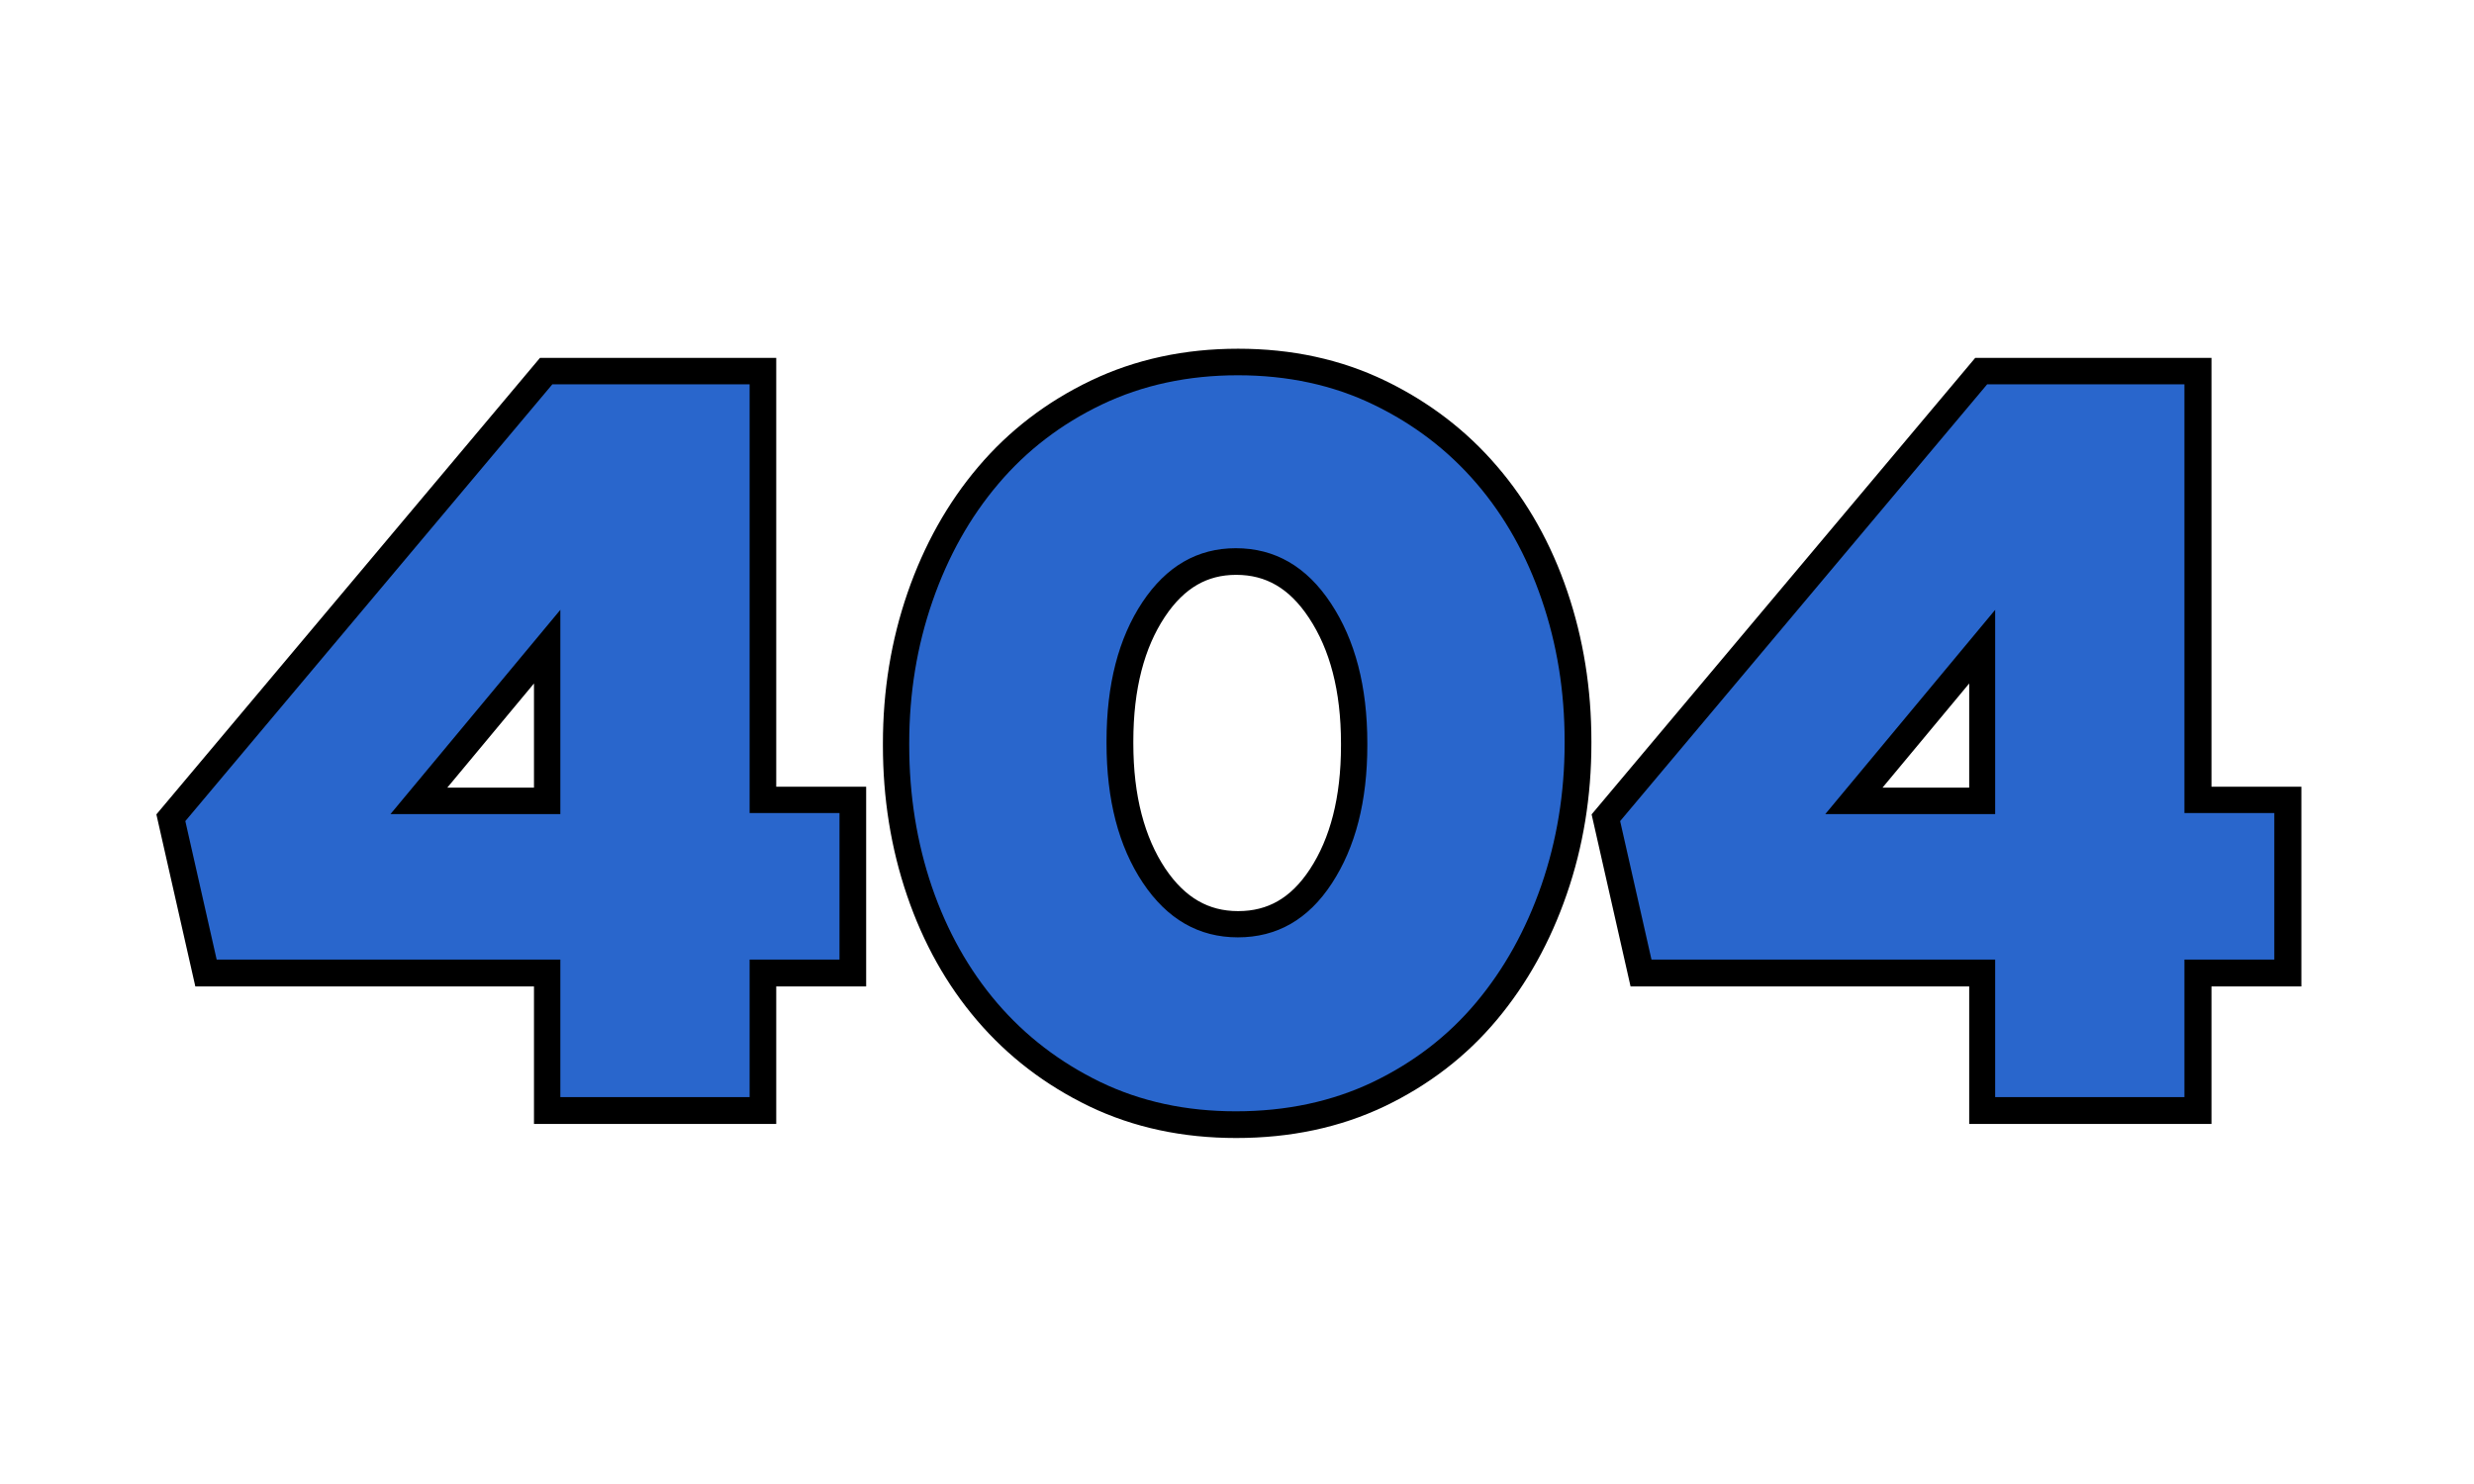 <svg xmlns="http://www.w3.org/2000/svg" xmlns:xlink="http://www.w3.org/1999/xlink" width="250" zoomAndPan="magnify" viewBox="0 0 187.5 112.5" height="150" preserveAspectRatio="xMidYMid meet" version="1.0"><defs><g/><clipPath id="a77cfd02dc"><path d="M 0.164 5 L 186.836 5 L 186.836 107 L 0.164 107 Z M 0.164 5 " clip-rule="nonzero"/></clipPath></defs><g clip-path="url(#a77cfd02dc)"><path stroke-linecap="butt" transform="matrix(1.15, 0, 0, 1.15, 12.968, 2.691)" fill="none" stroke-linejoin="miter" d="M 25.664 70 L 25.664 60.935 L 2.994 60.935 L 0.928 51.806 L 25.127 23 L 38.13 23 L 38.13 51.269 L 44.056 51.269 L 44.056 60.935 L 38.13 60.935 L 38.13 70 Z M 14.468 51.333 L 25.664 51.333 L 25.664 37.875 Z M 70.191 70.928 C 66.905 70.928 63.925 70.289 61.258 69.008 C 58.588 67.717 56.321 65.981 54.453 63.799 C 52.587 61.618 51.157 59.063 50.158 56.134 C 49.159 53.205 48.66 50.096 48.66 46.807 L 48.66 46.661 C 48.66 43.376 49.169 40.257 50.189 37.304 C 51.211 34.355 52.652 31.776 54.521 29.574 C 56.386 27.373 58.662 25.626 61.353 24.335 C 64.044 23.044 67.034 22.398 70.32 22.398 C 73.609 22.398 76.589 23.044 79.256 24.335 C 81.927 25.626 84.193 27.362 86.058 29.54 C 87.924 31.711 89.357 34.266 90.356 37.206 C 91.352 40.138 91.851 43.243 91.851 46.532 L 91.851 46.661 C 91.851 49.961 91.342 53.086 90.322 56.036 C 89.303 58.988 87.869 61.564 86.028 63.765 C 84.183 65.971 81.913 67.717 79.222 69.008 C 76.534 70.289 73.521 70.928 70.191 70.928 Z M 70.32 59.471 C 72.902 59.471 74.971 58.282 76.521 55.907 C 78.074 53.532 78.848 50.497 78.848 46.807 L 78.848 46.661 C 78.848 42.931 78.053 39.856 76.456 37.437 C 74.863 35.014 72.773 33.804 70.191 33.804 C 67.653 33.804 65.597 34.994 64.024 37.369 C 62.451 39.747 61.663 42.802 61.663 46.532 L 61.663 46.661 C 61.663 50.395 62.461 53.464 64.055 55.873 C 65.662 58.271 67.751 59.471 70.32 59.471 Z M 120.249 70 L 120.249 60.935 L 97.58 60.935 L 95.514 51.806 L 119.713 23 L 132.716 23 L 132.716 51.269 L 138.641 51.269 L 138.641 60.935 L 132.716 60.935 L 132.716 70 Z M 109.054 51.333 L 120.249 51.333 L 120.249 37.875 Z M 109.054 51.333 " stroke="#000000" stroke-width="3.5" stroke-opacity="1" stroke-miterlimit="4"/></g><g fill="#2966cc" fill-opacity="1"><g transform="translate(12.968, 83.168)"><g><path d="M 29.5 0 L 29.5 -10.422 L 3.453 -10.422 L 1.078 -20.922 L 28.891 -54.031 L 43.844 -54.031 L 43.844 -21.531 L 50.656 -21.531 L 50.656 -10.422 L 43.844 -10.422 L 43.844 0 Z M 16.625 -21.453 L 29.5 -21.453 L 29.5 -36.938 Z M 16.625 -21.453 "/></g></g></g><g fill="#2966cc" fill-opacity="1"><g transform="translate(65.768, 83.168)"><g><path d="M 27.891 1.078 C 24.109 1.078 20.688 0.336 17.625 -1.141 C 14.562 -2.629 11.957 -4.625 9.812 -7.125 C 7.664 -9.633 6.016 -12.57 4.859 -15.938 C 3.711 -19.312 3.141 -22.891 3.141 -26.672 L 3.141 -26.828 C 3.141 -30.609 3.727 -34.195 4.906 -37.594 C 6.082 -40.988 7.742 -43.953 9.891 -46.484 C 12.035 -49.016 14.648 -51.02 17.734 -52.5 C 20.828 -53.977 24.266 -54.719 28.047 -54.719 C 31.828 -54.719 35.25 -53.977 38.312 -52.5 C 41.383 -51.02 43.992 -49.023 46.141 -46.516 C 48.285 -44.016 49.93 -41.078 51.078 -37.703 C 52.234 -34.336 52.812 -30.766 52.812 -26.984 L 52.812 -26.828 C 52.812 -23.047 52.223 -19.453 51.047 -16.047 C 49.867 -12.648 48.219 -9.688 46.094 -7.156 C 43.977 -4.633 41.375 -2.629 38.281 -1.141 C 35.188 0.336 31.723 1.078 27.891 1.078 Z M 28.047 -12.109 C 31.016 -12.109 33.391 -13.473 35.172 -16.203 C 36.961 -18.941 37.859 -22.43 37.859 -26.672 L 37.859 -26.828 C 37.859 -31.117 36.938 -34.656 35.094 -37.438 C 33.258 -40.219 30.859 -41.609 27.891 -41.609 C 24.984 -41.609 22.625 -40.242 20.812 -37.516 C 19 -34.785 18.094 -31.273 18.094 -26.984 L 18.094 -26.828 C 18.094 -22.535 19.008 -19.008 20.844 -16.25 C 22.688 -13.488 25.086 -12.109 28.047 -12.109 Z M 28.047 -12.109 "/></g></g></g><g fill="#2966cc" fill-opacity="1"><g transform="translate(121.71, 83.168)"><g><path d="M 29.5 0 L 29.5 -10.422 L 3.453 -10.422 L 1.078 -20.922 L 28.891 -54.031 L 43.844 -54.031 L 43.844 -21.531 L 50.656 -21.531 L 50.656 -10.422 L 43.844 -10.422 L 43.844 0 Z M 16.625 -21.453 L 29.5 -21.453 L 29.5 -36.938 Z M 16.625 -21.453 "/></g></g></g></svg>